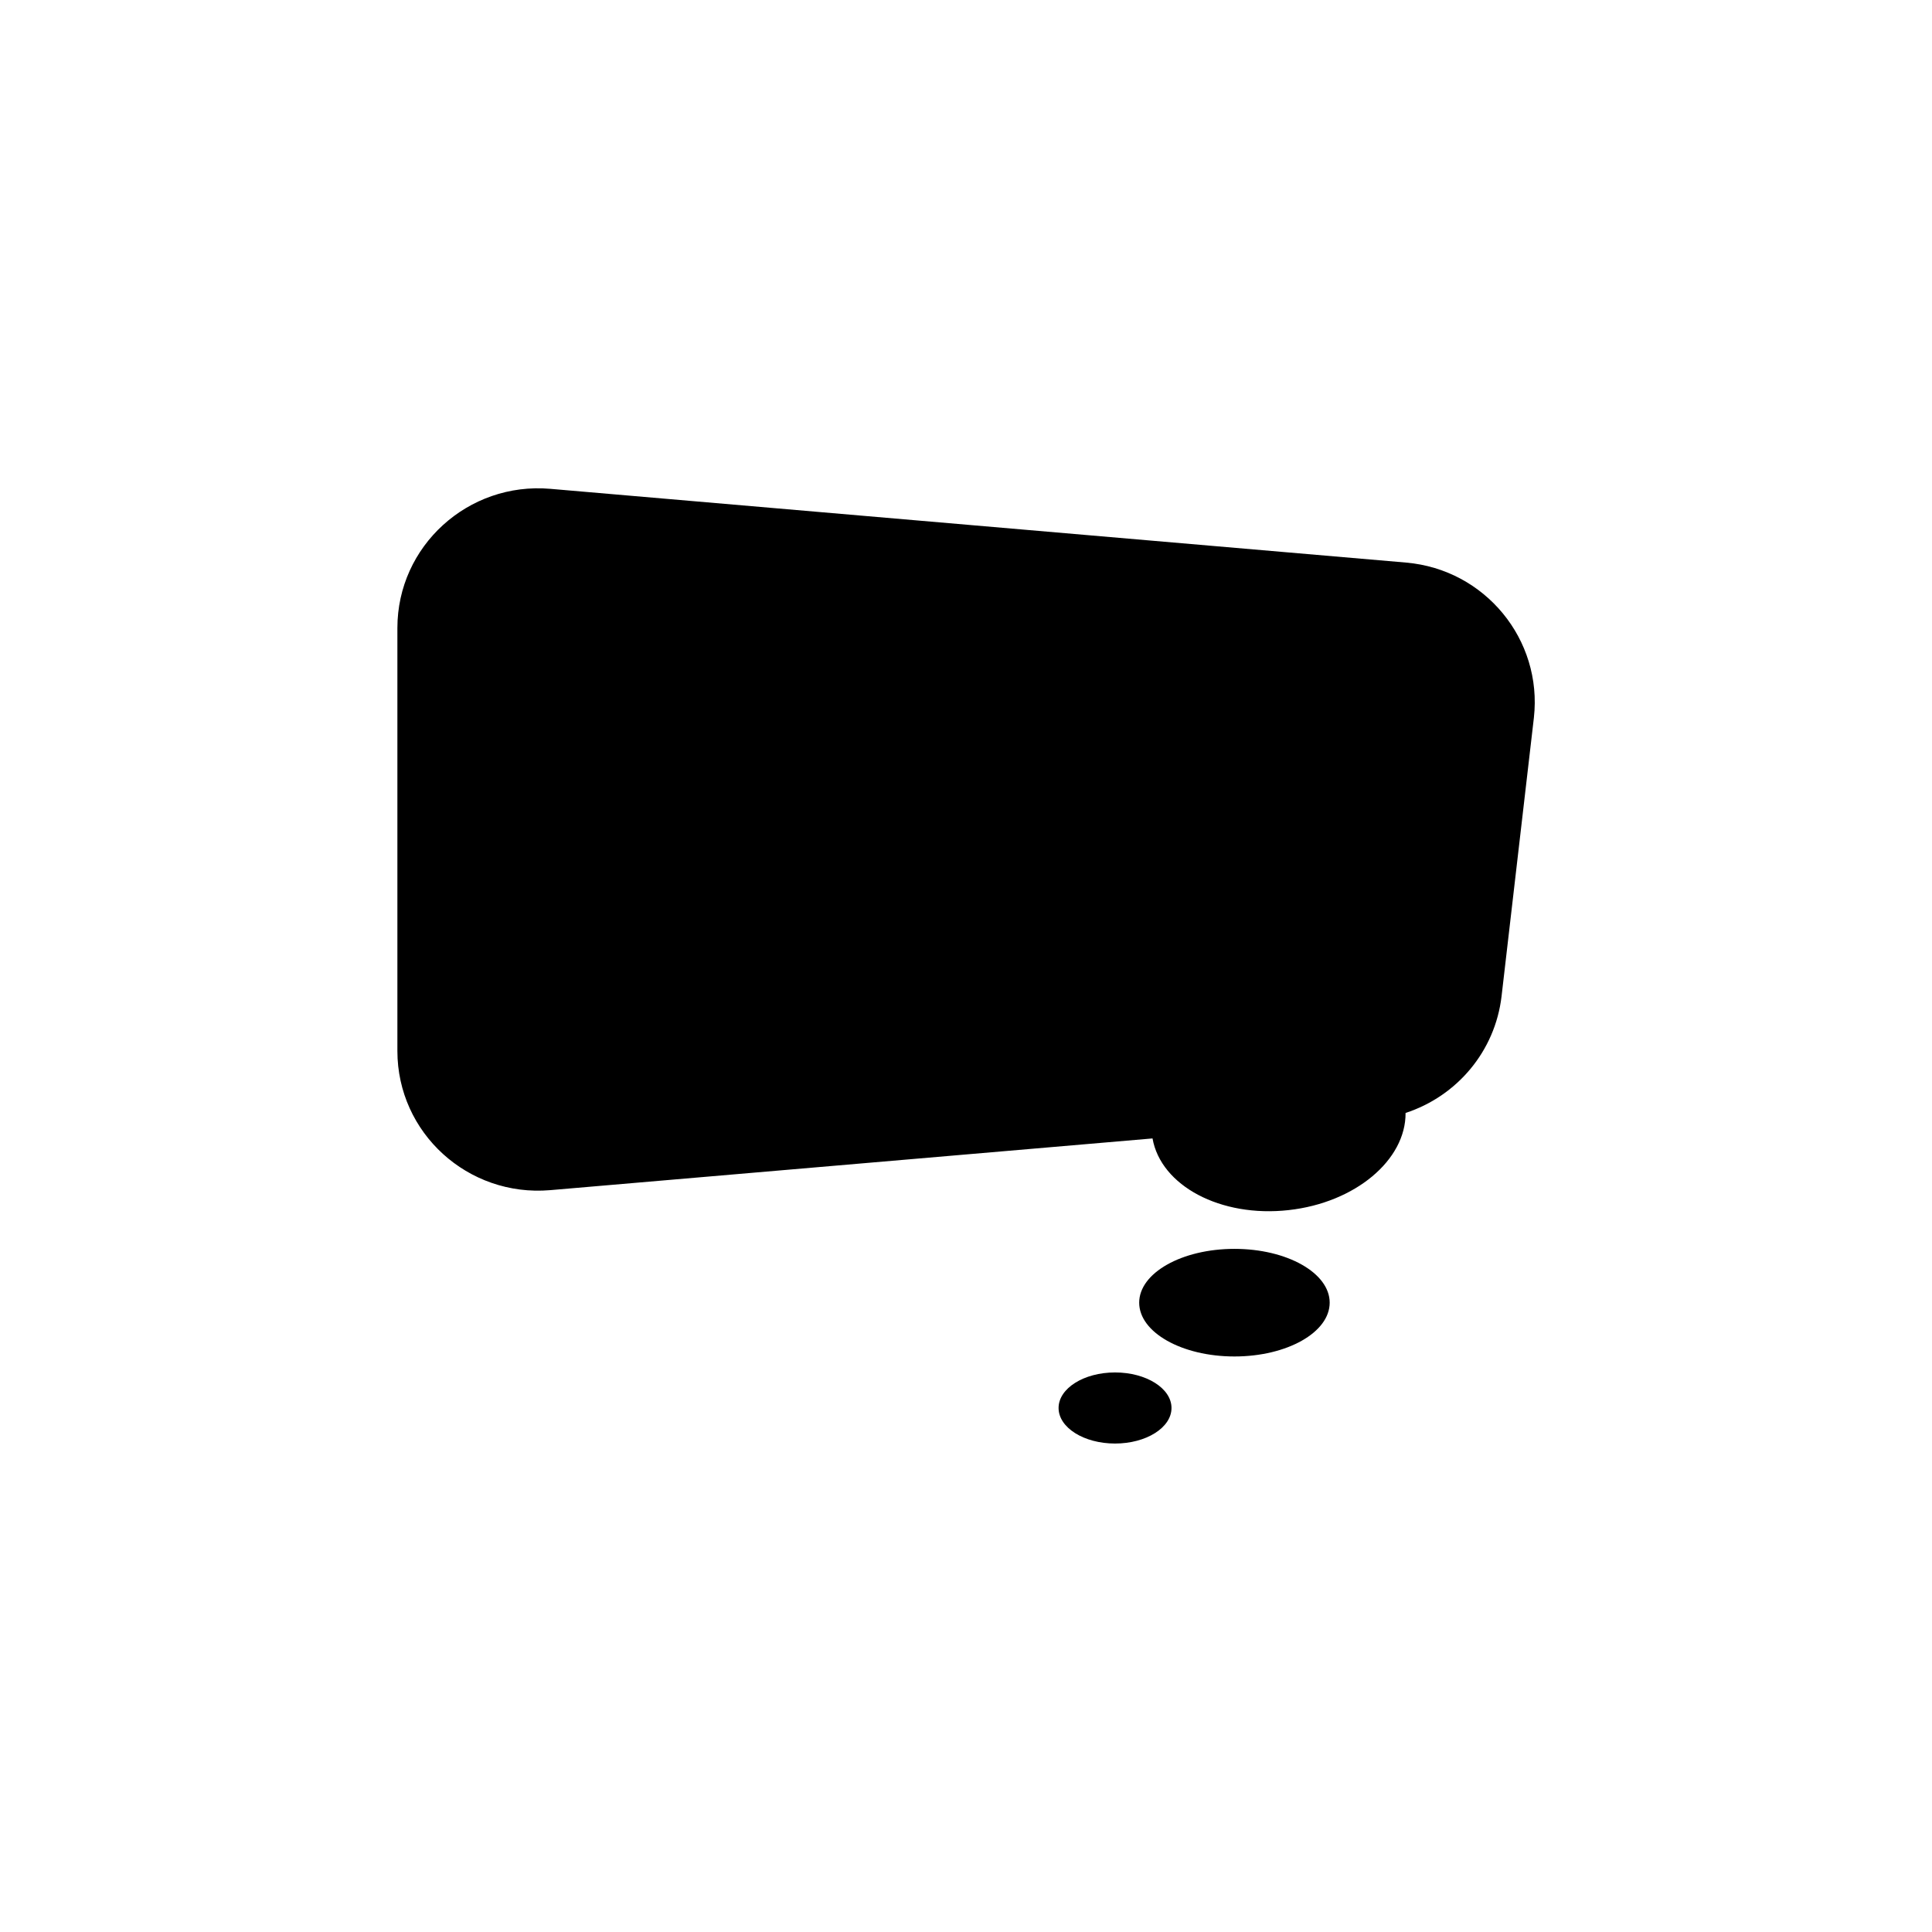 <?xml version="1.0" encoding="UTF-8"?>
<!-- Uploaded to: SVG Repo, www.svgrepo.com, Generator: SVG Repo Mixer Tools -->
<svg fill="#000000" width="800px" height="800px" version="1.1" viewBox="144 144 512 512" xmlns="http://www.w3.org/2000/svg">
 <g>
  <path d="m516.63 293.09-226.81-19.547c-21.766-1.863-40.508 15.164-40.508 36.879v112.1c0 21.715 18.691 38.742 40.508 36.879l159.61-13.703c2.215 12.543 18.035 21.008 36.074 18.992 17.684-1.965 31.086-13.301 30.984-25.746 13.602-4.434 23.73-16.324 25.441-30.934l8.566-73.809c2.316-20.703-12.949-39.297-33.859-41.109z"/>
  <path d="m496.38 489.22c0 7.875-11.301 14.258-25.242 14.258-13.941 0-25.242-6.383-25.242-14.258s11.301-14.258 25.242-14.258c13.941 0 25.242 6.383 25.242 14.258"/>
  <path d="m454.46 517.13c0 5.203-6.699 9.422-14.965 9.422-8.262 0-14.961-4.219-14.961-9.422 0-5.203 6.699-9.418 14.961-9.418 8.266 0 14.965 4.215 14.965 9.418"/>
 </g>
</svg>